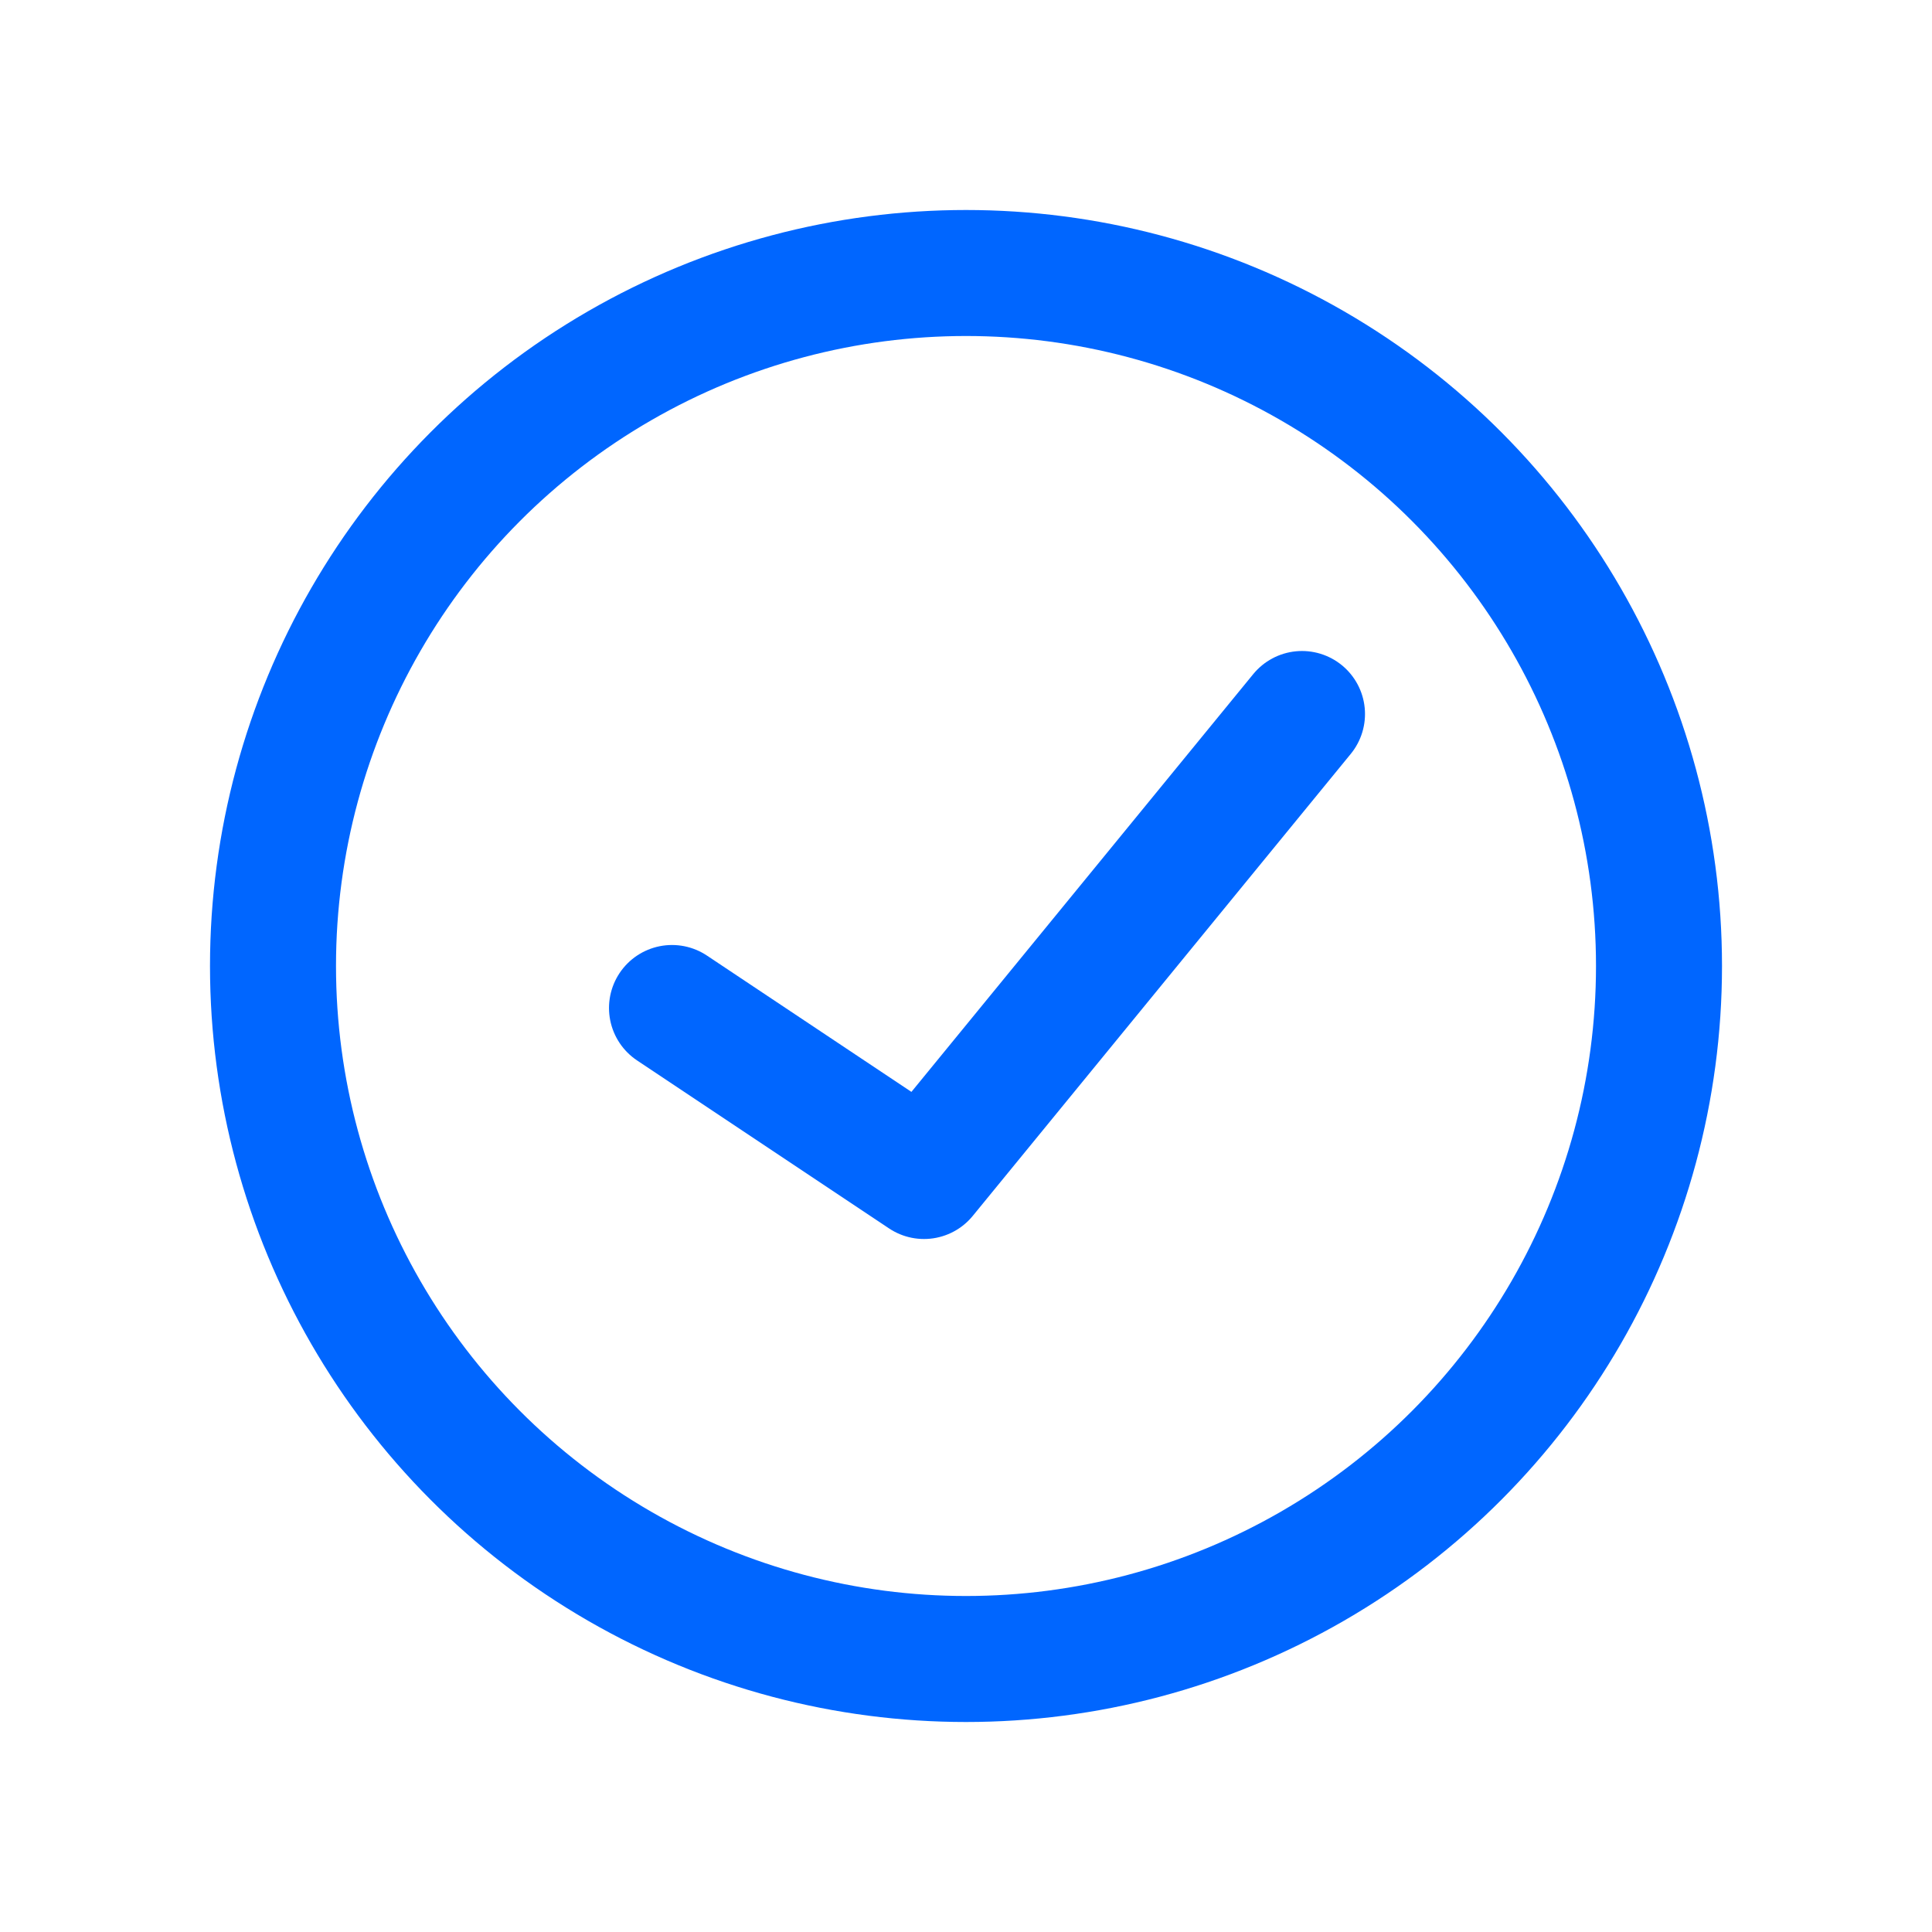 <svg width="23" height="23" viewBox="0 0 23 23" fill="none" xmlns="http://www.w3.org/2000/svg">
    <circle cx="11.5" cy="11.5" r="8.25" stroke="#0066FF" stroke-width="1.5" />
    <path d="M8 12L11 14L15.5 8.5" stroke="#0066FF" stroke-width="1.5" stroke-linecap="round"
        stroke-linejoin="round" />
</svg>